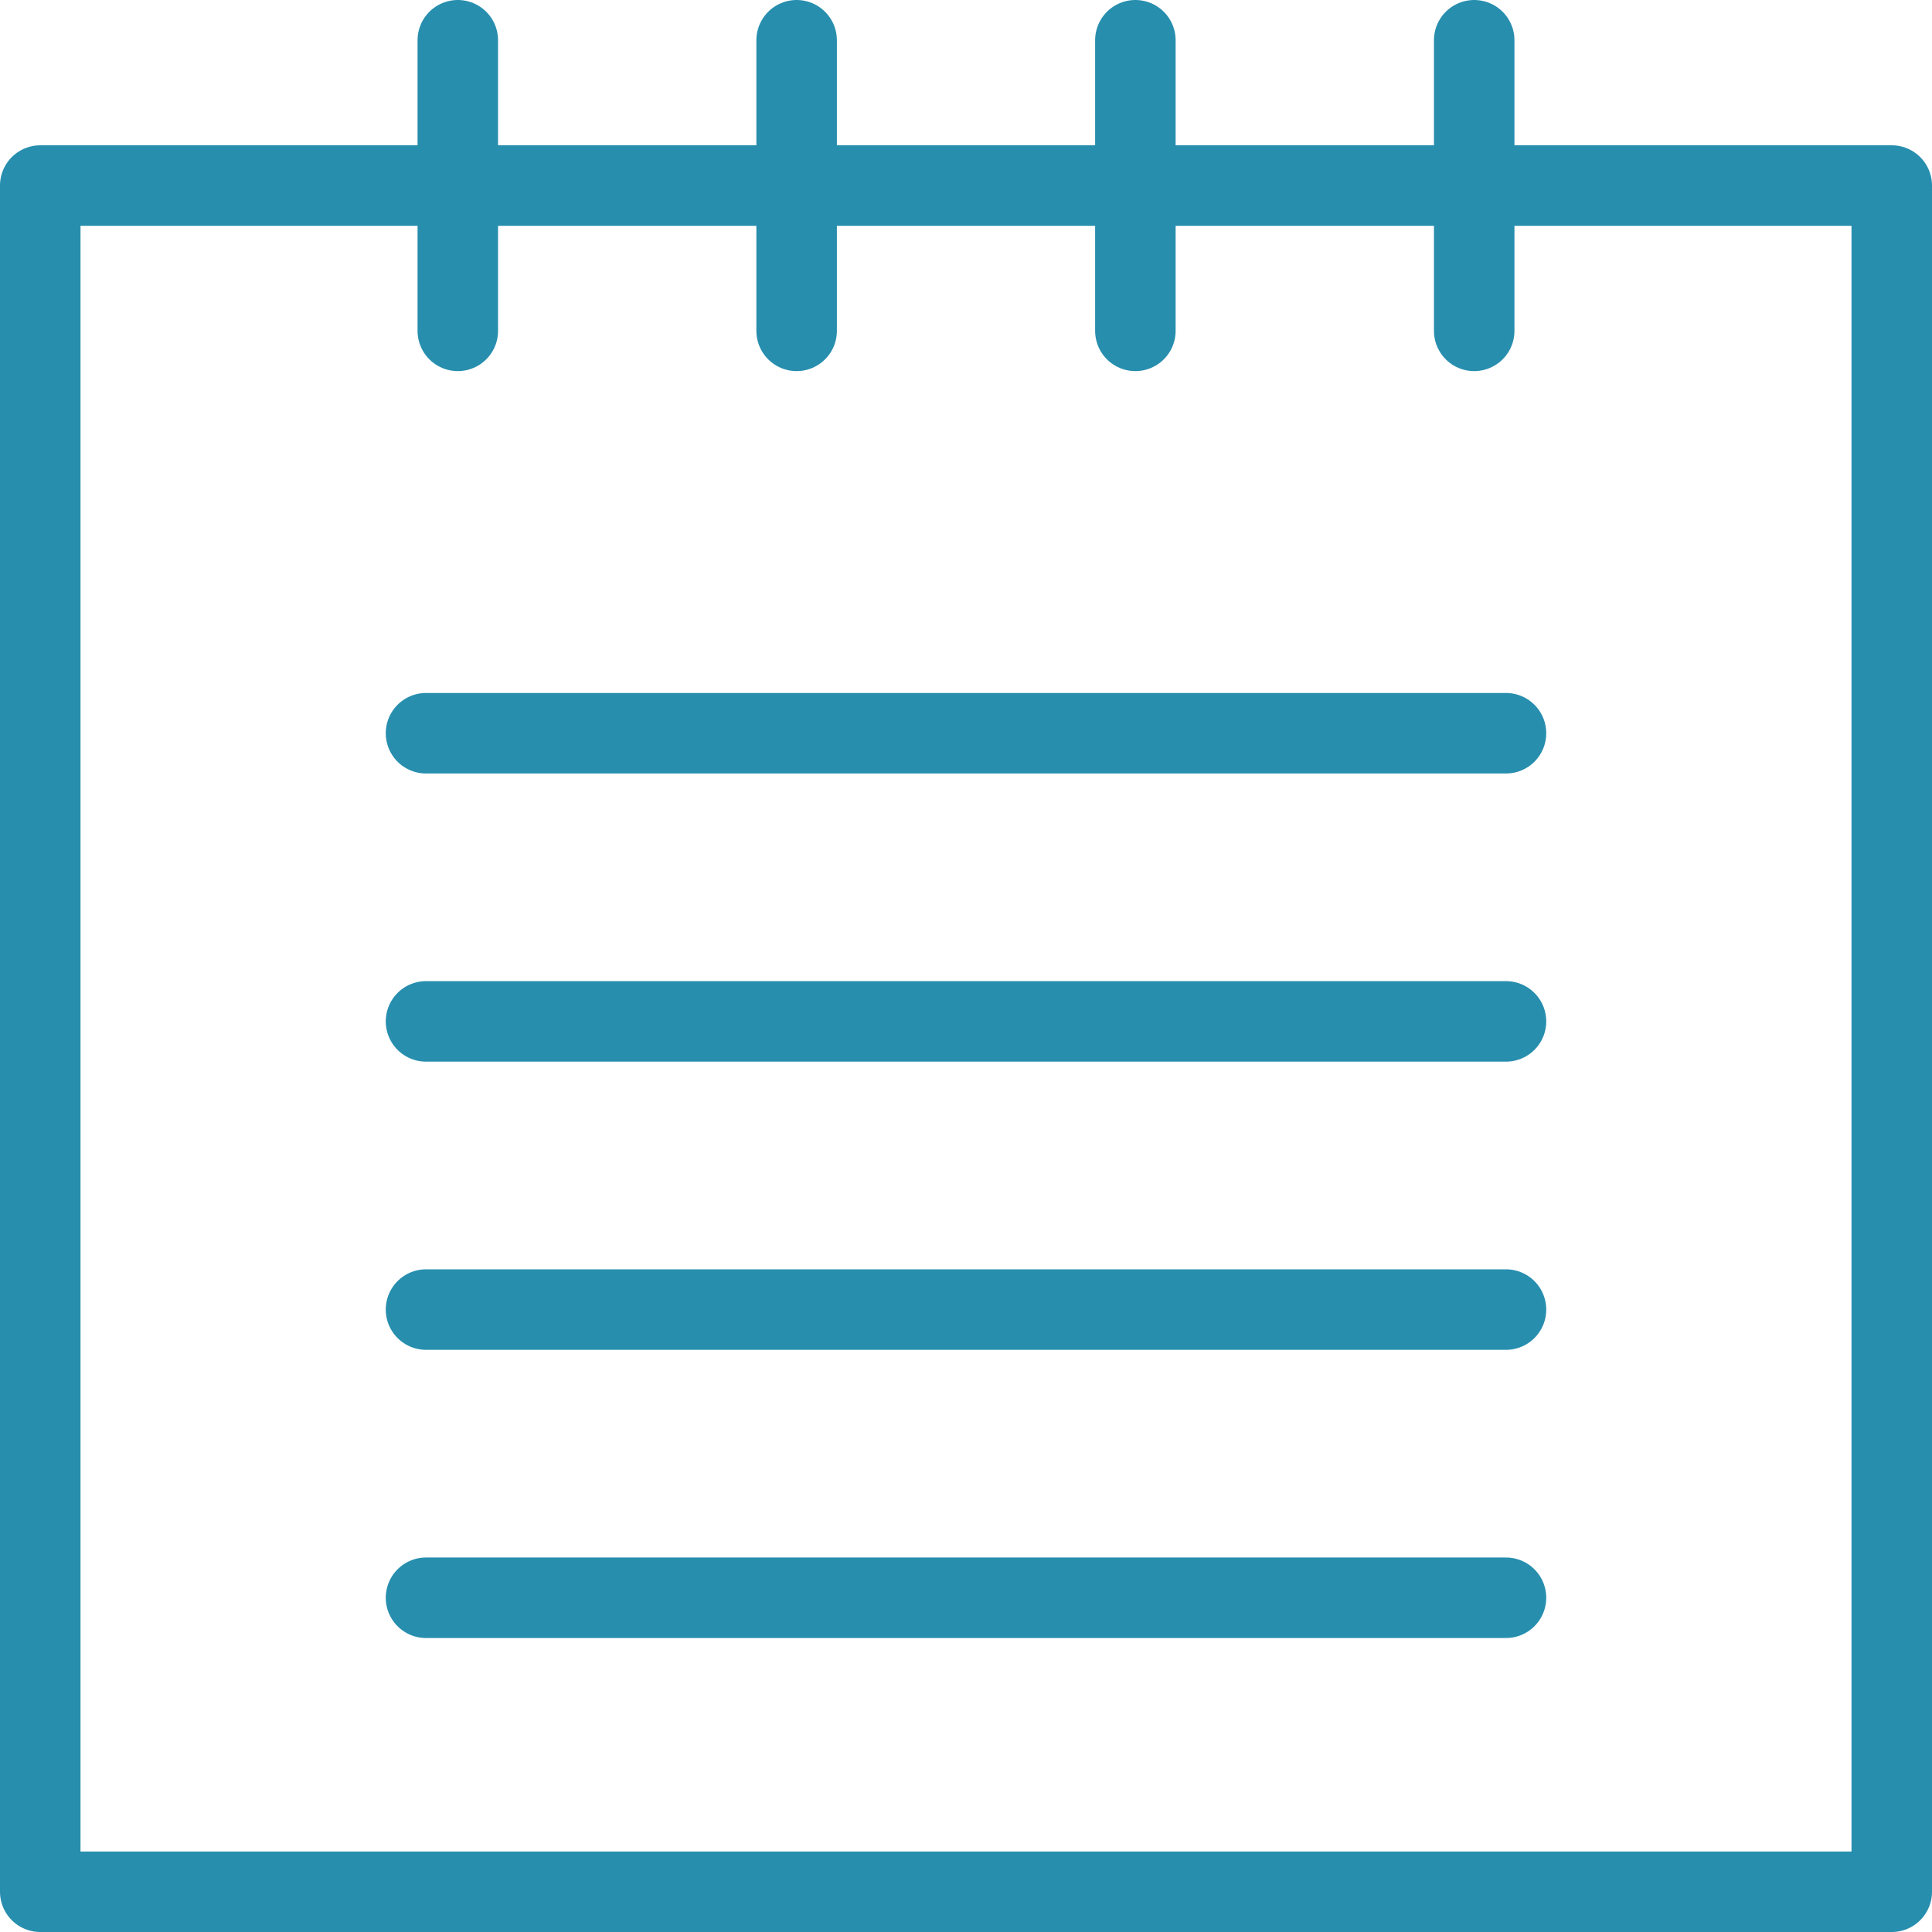 <svg xmlns="http://www.w3.org/2000/svg" width="48" height="48" fill="rgba(39,142,174,1)" viewBox="0 0 48 48"><g fill="none" stroke="rgba(39,142,174,1)" stroke-width="2" stroke-linecap="round" stroke-linejoin="round" stroke-miterlimit="10"><path d="M1 4.61h46V47H1zM11.374 1v7.22M19.792 1v7.22M28.208 1v7.22M36.626 1v7.22M10.584 18.217h26.832M10.584 25.376h26.832M10.584 32.536h26.832M10.584 39.696h26.832"/></g></svg>